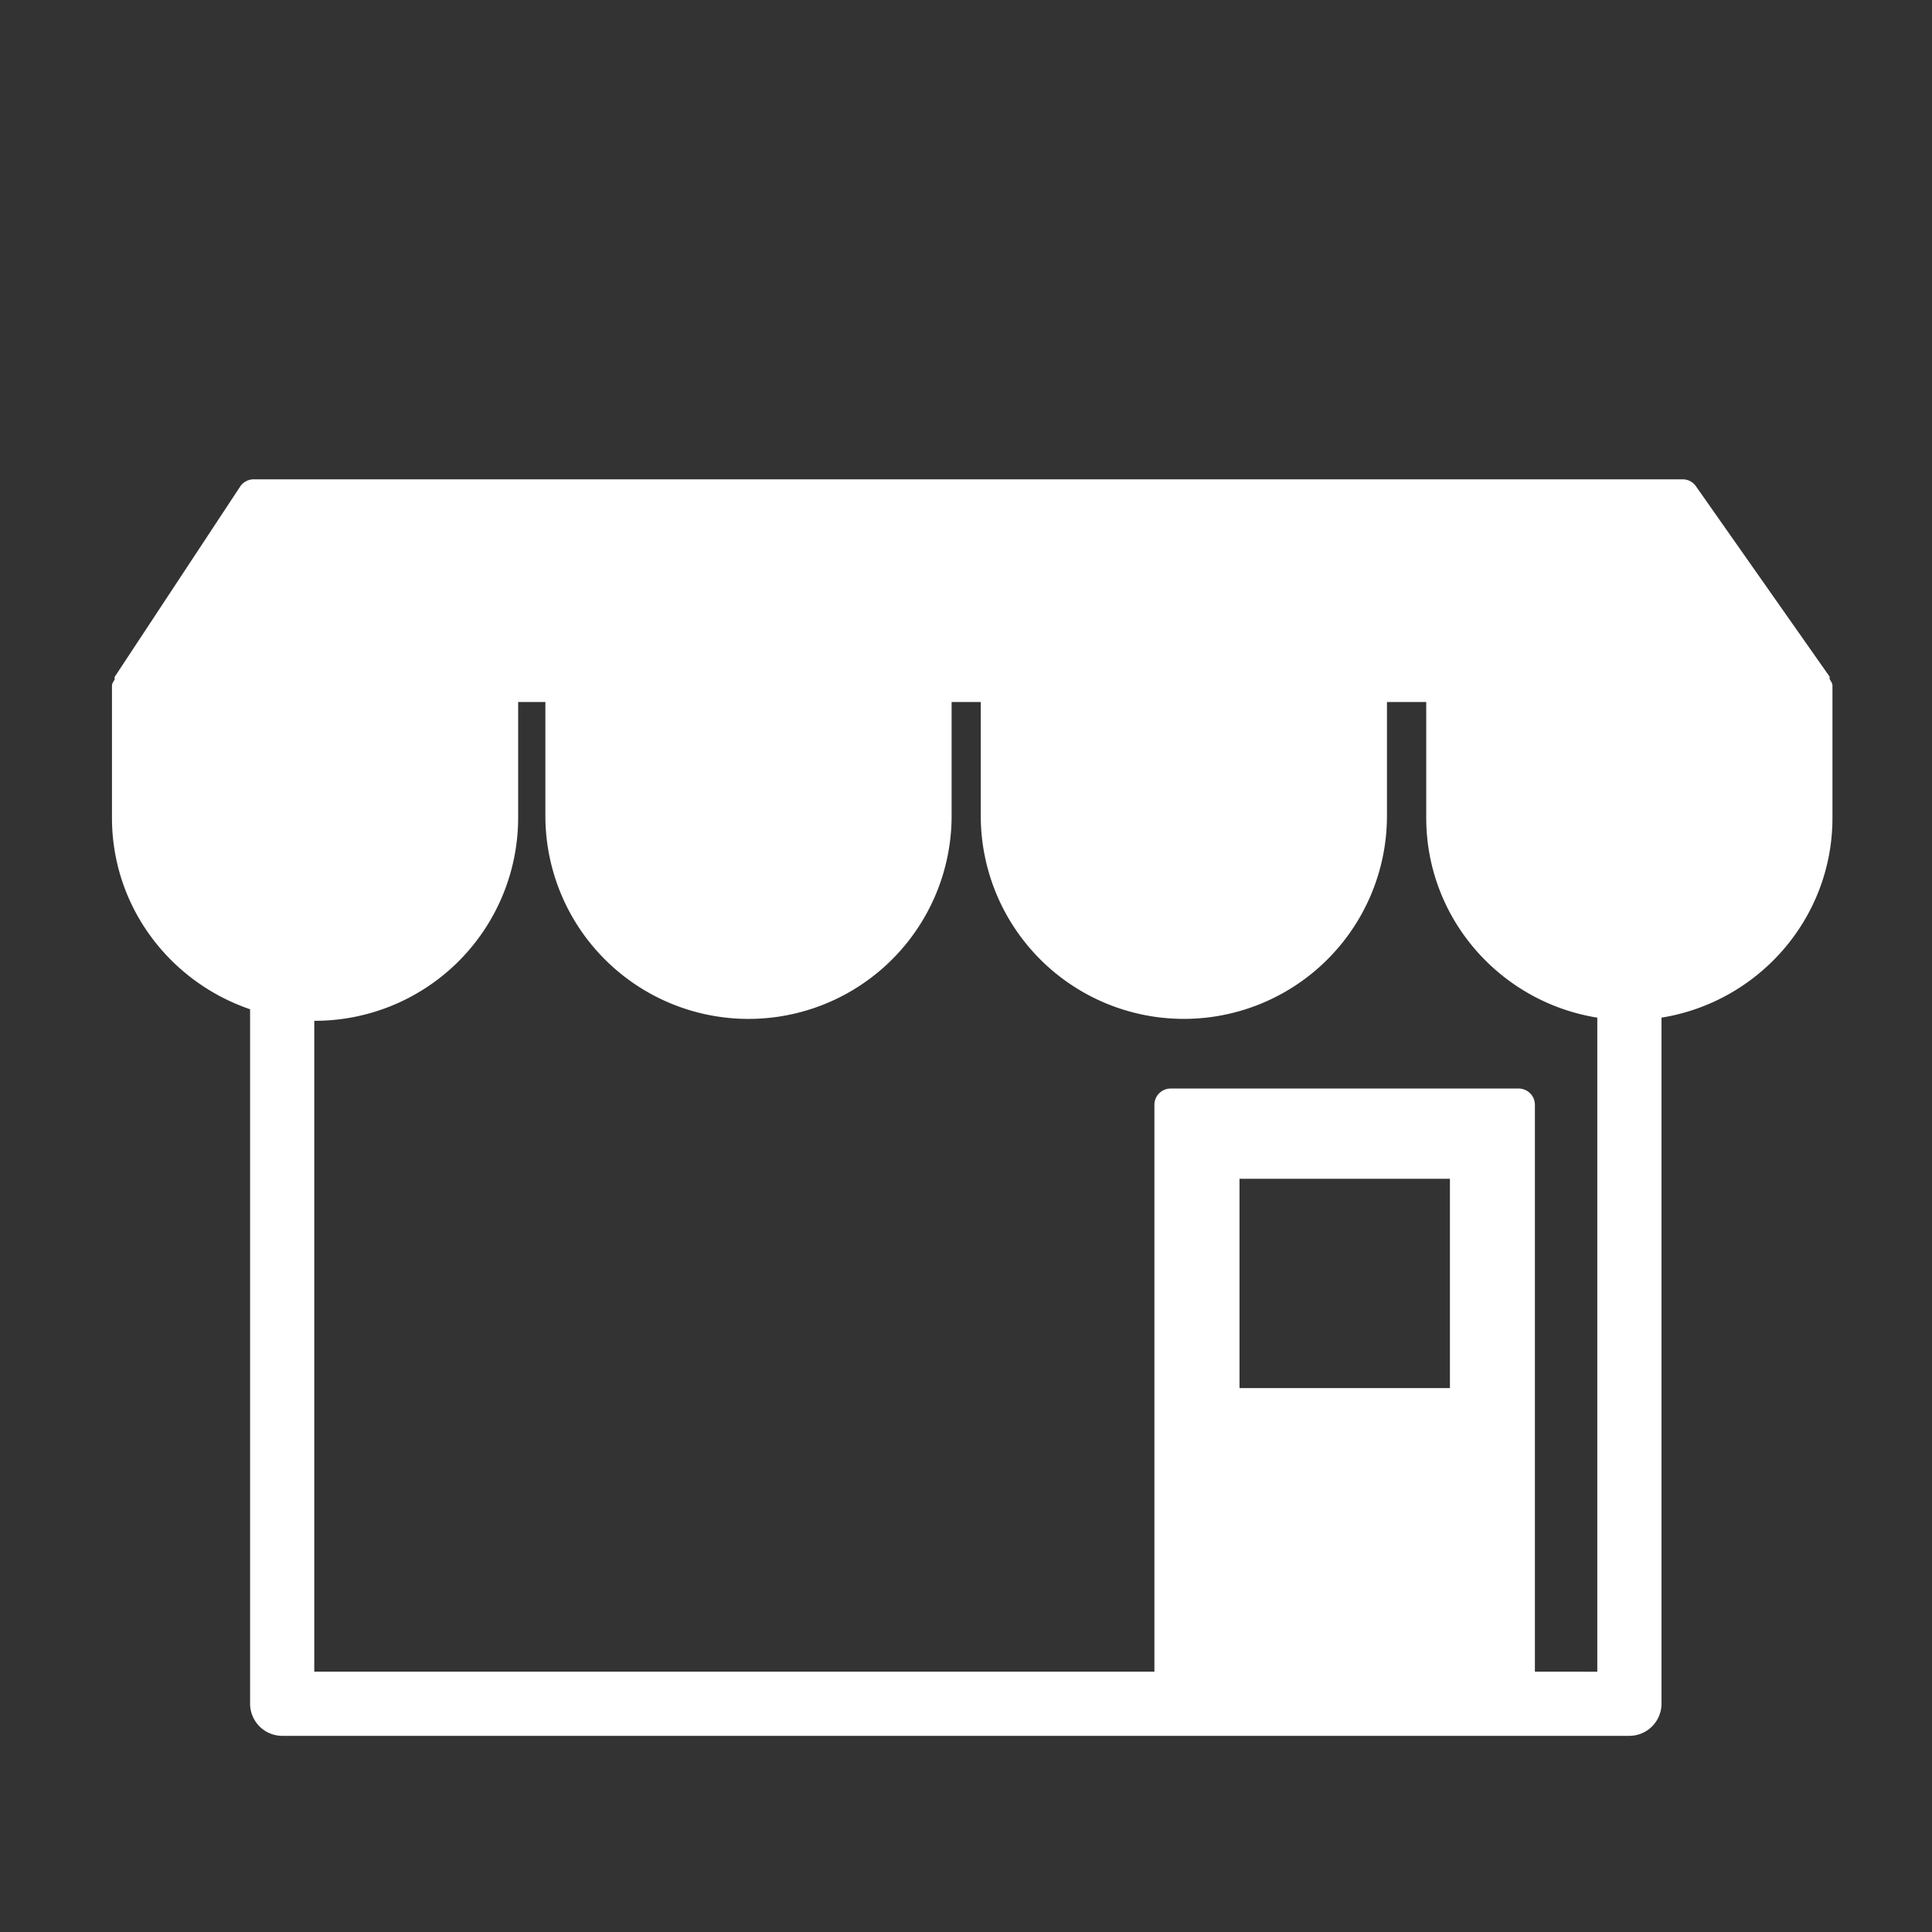 <svg id="Calque_1" data-name="Calque 1" xmlns="http://www.w3.org/2000/svg" viewBox="0 0 960 960"><rect x="0" y="0" width="960" height="960" fill="#333333" stroke="none"/><defs><style>.cls-1{fill:none;}.cls-2{fill:#fff;}</style></defs><rect class="cls-1" x="134.19" y="286.89" width="14.66" height="14.58"/><path class="cls-1" d="M147.19,261.75v-8.07h-2.73v8.07a14.15,14.15,0,0,1-28.3,0v-8.07h-2v8.07a14.15,14.15,0,0,1-28.3,0v-8.07H83.94v8.07A14.17,14.17,0,0,1,69.79,275.9h-.06v45.34h58.53V281.74a1.13,1.13,0,0,1,1.13-1.13h24.24a1.14,1.14,0,0,1,1.13,1.13v39.49h4.35V275.67A14.14,14.14,0,0,1,147.19,261.75Z"/><path class="cls-2" d="M909.14,337.41c-.19-.41.18-.91-.08-1.28L842.69,241.6a8,8,0,0,0-6.58-3.43H126.05a8.12,8.12,0,0,0-6.73,3.62L57,336.32c-.26.4.12.89-.06,1.32-.49,1-1.3,1.9-1.3,3.12v65.6c0,44.29,28.87,81.59,68.63,95.13V846.58a16,16,0,0,0,16,15.95H809.65a16,16,0,0,0,15.94-15.95V505.66c48-7.72,84.95-49.12,84.95-99.3v-65.6C910.54,339.46,909.7,338.5,909.14,337.41ZM615.9,689.73v-104H720.46v104ZM762.68,830.64V548.94a8.07,8.07,0,0,0-8.06-8.05h-173a8.07,8.07,0,0,0-8,8.05v281.7H156.16V507.23c.14,0,.26,0,.4,0A101,101,0,0,0,257.47,406.36V348.82H271v57.54a100.93,100.93,0,0,0,201.85,0V348.82h14.49v57.54a100.92,100.92,0,0,0,201.83,0V348.82h19.52v57.54c0,50.19,36.95,91.6,85,99.3v325Z"/></svg>